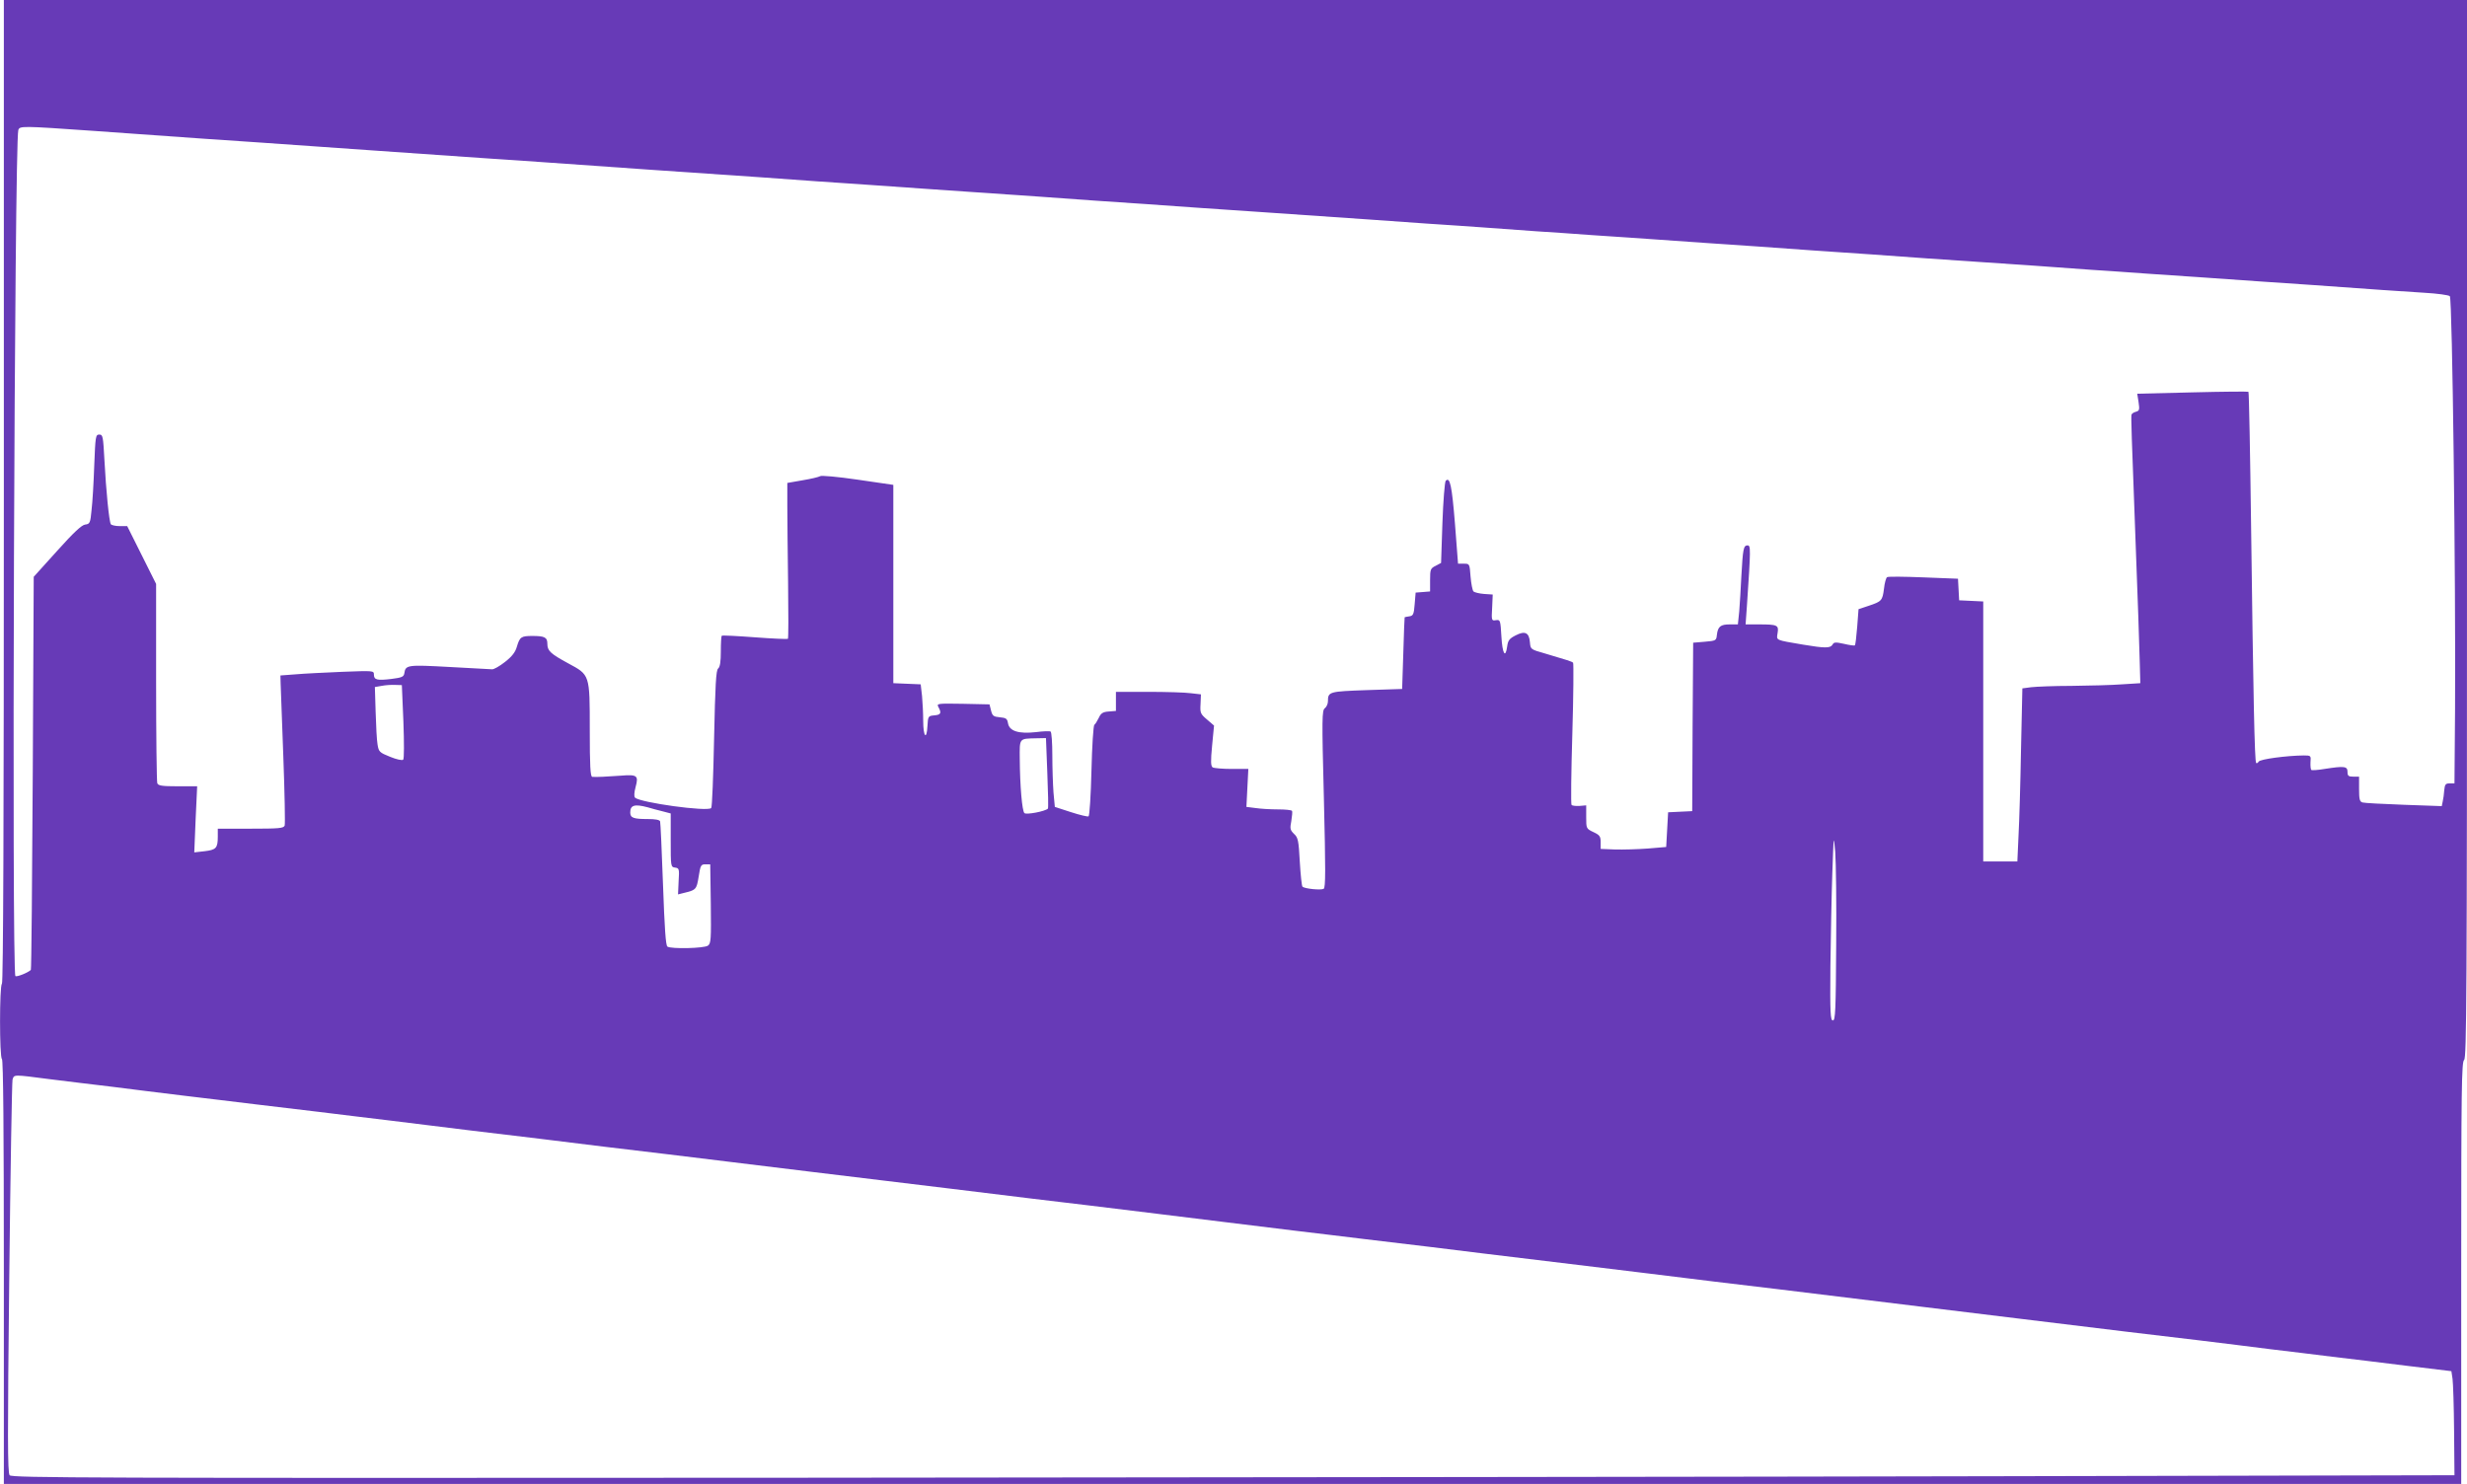 <?xml version="1.0" standalone="no"?>
<!DOCTYPE svg PUBLIC "-//W3C//DTD SVG 20010904//EN"
 "http://www.w3.org/TR/2001/REC-SVG-20010904/DTD/svg10.dtd">
<svg version="1.0" xmlns="http://www.w3.org/2000/svg"
 width="1280pt" height="770pt" viewBox="0 0 1280 770"
 preserveAspectRatio="xMidYMid meet">
<g transform="translate(0,770) scale(0.1,-0.1)"
fill="#673ab7" stroke="none">
<path d="M20 5151 c0 -1689 -3 -2552 -10 -2556 -13 -8 -13 -382 0 -390 7 -4
10 -383 10 -1106 l0 -1099 6375 0 6375 0 0 1094 c0 960 2 1095 15 1106 13 11
15 330 15 2756 l0 2744 -6390 0 -6390 0 0 -2549z m463 1870 c139 -10 237 -17
577 -41 80 -5 213 -14 295 -20 83 -6 211 -15 285 -20 74 -5 203 -14 285 -20
154 -11 322 -22 575 -40 80 -5 213 -14 295 -20 83 -6 211 -15 285 -20 74 -5
201 -14 283 -20 140 -10 253 -17 585 -40 81 -6 212 -15 292 -21 80 -5 206 -14
280 -19 74 -5 203 -14 285 -20 152 -10 313 -22 583 -40 81 -6 212 -15 292 -21
80 -5 206 -14 280 -19 74 -5 201 -14 283 -20 81 -5 213 -15 295 -20 278 -19
432 -30 580 -40 81 -6 208 -15 282 -20 74 -5 200 -14 280 -19 80 -6 210 -15
290 -21 80 -5 210 -14 290 -20 80 -5 213 -14 295 -20 83 -6 211 -15 285 -20
74 -5 200 -14 280 -19 80 -6 211 -15 293 -21 81 -5 213 -15 295 -20 81 -6 212
-15 292 -21 80 -5 206 -14 280 -19 74 -5 200 -14 280 -19 80 -6 210 -15 290
-21 80 -5 210 -14 290 -20 80 -5 213 -14 295 -20 83 -6 211 -15 285 -20 74 -5
200 -14 280 -19 319 -23 460 -33 577 -40 70 -4 128 -12 134 -18 13 -13 31
-1477 27 -2143 l-3 -385 -25 0 c-21 0 -25 -5 -28 -35 -1 -19 -5 -46 -8 -59
l-5 -24 -197 7 c-108 4 -205 9 -214 12 -15 4 -18 17 -18 70 l0 64 -30 0 c-25
0 -30 4 -30 25 0 29 -16 31 -119 15 -35 -6 -66 -8 -69 -5 -3 3 -5 21 -4 40 3
34 2 35 -35 35 -89 -1 -226 -19 -234 -32 -4 -7 -10 -10 -13 -7 -8 7 -15 350
-26 1213 -5 390 -11 710 -14 713 -2 2 -133 1 -290 -3 l-287 -7 7 -44 c6 -40 4
-45 -15 -50 -11 -3 -22 -10 -22 -17 -2 -18 0 -91 21 -646 11 -289 21 -574 22
-635 l3 -110 -95 -6 c-52 -4 -170 -7 -261 -8 -91 0 -186 -4 -211 -7 l-45 -6
-7 -317 c-3 -174 -9 -376 -13 -448 l-6 -133 -89 0 -88 0 0 675 0 674 -62 3
-63 3 -3 56 -3 56 -179 7 c-99 4 -184 5 -189 1 -5 -3 -13 -30 -16 -60 -8 -62
-12 -66 -81 -89 l-51 -17 -7 -92 c-4 -50 -9 -93 -12 -96 -2 -2 -27 1 -56 8
-45 10 -53 9 -60 -4 -11 -19 -40 -19 -153 0 -146 25 -138 21 -132 60 7 41 -1
45 -95 45 l-71 0 7 98 c20 297 20 312 3 312 -21 0 -24 -18 -32 -160 -3 -63 -8
-145 -11 -182 l-7 -68 -42 0 c-48 0 -62 -11 -67 -55 -3 -29 -5 -30 -63 -35
l-60 -5 -3 -437 -2 -437 -63 -3 -62 -3 -5 -90 -5 -90 -95 -8 c-52 -4 -129 -6
-170 -5 l-75 3 0 35 c0 30 -5 37 -37 52 -38 18 -38 19 -38 78 l0 61 -35 -3
c-19 -1 -37 1 -41 5 -4 3 -2 170 4 369 6 200 7 366 4 369 -7 7 -28 13 -149 49
-71 20 -72 21 -75 57 -4 51 -26 61 -74 36 -32 -16 -40 -26 -44 -57 -9 -66 -25
-38 -30 51 -5 85 -6 88 -28 85 -23 -4 -24 -2 -20 65 l3 68 -45 3 c-25 2 -49 8
-55 13 -5 6 -12 40 -15 77 -5 67 -5 67 -35 67 l-30 0 -16 208 c-16 198 -26
245 -48 222 -5 -6 -13 -104 -17 -218 l-7 -208 -28 -15 c-27 -13 -29 -19 -29
-74 l0 -59 -37 -3 -38 -3 -5 -60 c-4 -53 -8 -60 -27 -63 -13 -2 -24 -4 -25 -5
-1 -1 -4 -85 -7 -187 l-6 -185 -184 -6 c-195 -7 -201 -8 -201 -58 0 -13 -7
-29 -16 -36 -15 -11 -16 -49 -5 -470 9 -370 9 -460 -1 -467 -14 -8 -98 0 -110
11 -4 3 -10 62 -14 129 -6 111 -9 126 -30 145 -20 20 -22 27 -14 67 4 25 6 48
4 52 -3 5 -36 8 -73 8 -38 0 -90 3 -116 7 l-48 6 5 99 5 98 -86 0 c-47 0 -92
4 -99 8 -10 7 -11 30 -3 113 l10 104 -36 31 c-34 29 -37 34 -34 81 l2 50 -53
6 c-29 4 -128 7 -220 7 l-168 0 0 -49 0 -50 -37 -3 c-31 -2 -41 -9 -52 -33 -8
-16 -18 -33 -23 -36 -5 -3 -12 -110 -15 -238 -3 -127 -10 -234 -15 -237 -4 -3
-46 7 -92 22 l-83 27 -7 75 c-3 41 -6 128 -6 193 0 65 -4 120 -9 123 -4 3 -39
2 -76 -3 -89 -10 -138 5 -145 46 -4 24 -10 28 -42 31 -33 3 -39 7 -46 35 l-8
32 -138 3 c-133 2 -137 2 -127 -17 17 -31 13 -40 -21 -43 -32 -3 -33 -4 -36
-56 -4 -76 -22 -54 -22 27 0 37 -3 96 -6 129 l-7 61 -71 3 -71 3 0 515 0 514
-185 27 c-102 15 -190 23 -195 18 -6 -4 -47 -14 -90 -21 l-80 -14 0 -119 c0
-66 2 -247 4 -403 2 -155 2 -284 -1 -287 -2 -2 -79 1 -171 8 -92 7 -170 11
-172 8 -3 -2 -5 -39 -5 -81 0 -53 -4 -81 -14 -89 -11 -9 -15 -85 -21 -364 -4
-193 -10 -356 -15 -360 -19 -20 -368 28 -395 54 -6 6 -5 26 3 56 16 59 8 65
-78 58 -70 -5 -127 -8 -147 -6 -10 1 -13 57 -13 244 0 289 1 284 -112 345 -92
50 -108 65 -108 101 0 34 -14 41 -78 41 -58 0 -65 -5 -80 -55 -8 -29 -25 -51
-62 -80 -28 -22 -58 -39 -67 -38 -9 0 -108 6 -220 12 -218 12 -229 11 -235
-32 -3 -19 -12 -23 -67 -30 -75 -9 -91 -5 -91 23 0 20 -3 20 -162 14 -90 -4
-199 -9 -243 -13 l-80 -6 1 -40 c1 -22 7 -194 14 -381 7 -188 10 -349 7 -358
-6 -14 -30 -16 -177 -16 l-170 0 0 -42 c0 -59 -9 -68 -69 -75 l-53 -6 7 171 8
172 -101 0 c-82 0 -101 3 -106 16 -3 9 -6 245 -6 525 l0 509 -75 150 -75 150
-39 0 c-22 0 -43 5 -46 10 -9 15 -25 176 -33 330 -7 126 -8 135 -27 135 -19 0
-20 -9 -26 -160 -3 -88 -9 -192 -14 -232 -6 -67 -9 -72 -33 -75 -18 -2 -60
-41 -146 -137 l-121 -134 -5 -1018 c-3 -559 -7 -1019 -10 -1022 -16 -15 -72
-37 -80 -32 -20 12 -5 4325 15 4390 7 22 17 22 388 -4z m1610 -3065 c4 -109 4
-193 -1 -198 -5 -5 -34 1 -68 15 -55 22 -59 26 -65 63 -4 21 -8 98 -10 169
l-4 130 35 6 c19 4 51 6 70 5 l35 -1 8 -189z m3341 -267 c4 -99 6 -183 3 -185
-14 -14 -112 -33 -122 -23 -12 12 -23 142 -24 281 -1 109 -4 105 85 107 l51 1
7 -181z m-2074 -178 c19 -6 54 -15 78 -21 l42 -11 0 -139 c0 -136 0 -139 23
-142 21 -3 22 -7 18 -71 l-3 -68 28 7 c66 16 68 18 79 85 9 59 12 64 35 64
l25 0 3 -205 c2 -184 1 -206 -15 -217 -19 -14 -190 -18 -210 -5 -9 5 -15 98
-23 322 -6 173 -13 321 -15 328 -3 8 -25 12 -64 12 -74 0 -91 6 -91 34 0 38
22 45 90 27z m6167 -716 c-2 -339 -4 -390 -17 -390 -13 0 -15 37 -13 280 2
154 6 372 10 485 7 199 7 202 15 110 4 -52 7 -270 5 -485z m-9268 -695 c86
-11 230 -28 321 -39 91 -12 257 -32 370 -46 113 -13 280 -34 373 -45 92 -11
242 -29 335 -40 92 -11 258 -32 370 -45 111 -14 293 -36 405 -50 111 -13 276
-33 367 -44 91 -11 240 -30 333 -41 92 -11 242 -29 335 -40 171 -21 453 -55
737 -90 288 -35 567 -69 735 -89 366 -45 514 -63 710 -86 113 -14 278 -34 368
-45 89 -11 235 -29 325 -40 89 -11 254 -31 367 -45 113 -13 280 -34 373 -45
92 -11 242 -29 335 -40 159 -20 316 -39 772 -94 113 -14 279 -34 370 -45 91
-11 240 -30 333 -41 92 -11 242 -29 335 -40 171 -21 453 -55 737 -90 406 -50
601 -73 1075 -131 91 -11 257 -31 370 -44 113 -14 279 -34 370 -46 91 -11 235
-28 320 -39 85 -10 260 -31 387 -47 l232 -28 6 -40 c3 -22 7 -143 8 -270 l2
-230 -2320 -5 c-1276 -3 -4127 -6 -6336 -8 -3625 -2 -4018 -1 -4029 13 -11 13
-11 202 -2 1023 6 554 14 1017 17 1030 9 27 1 27 194 2z"/>
</g>
</svg>
